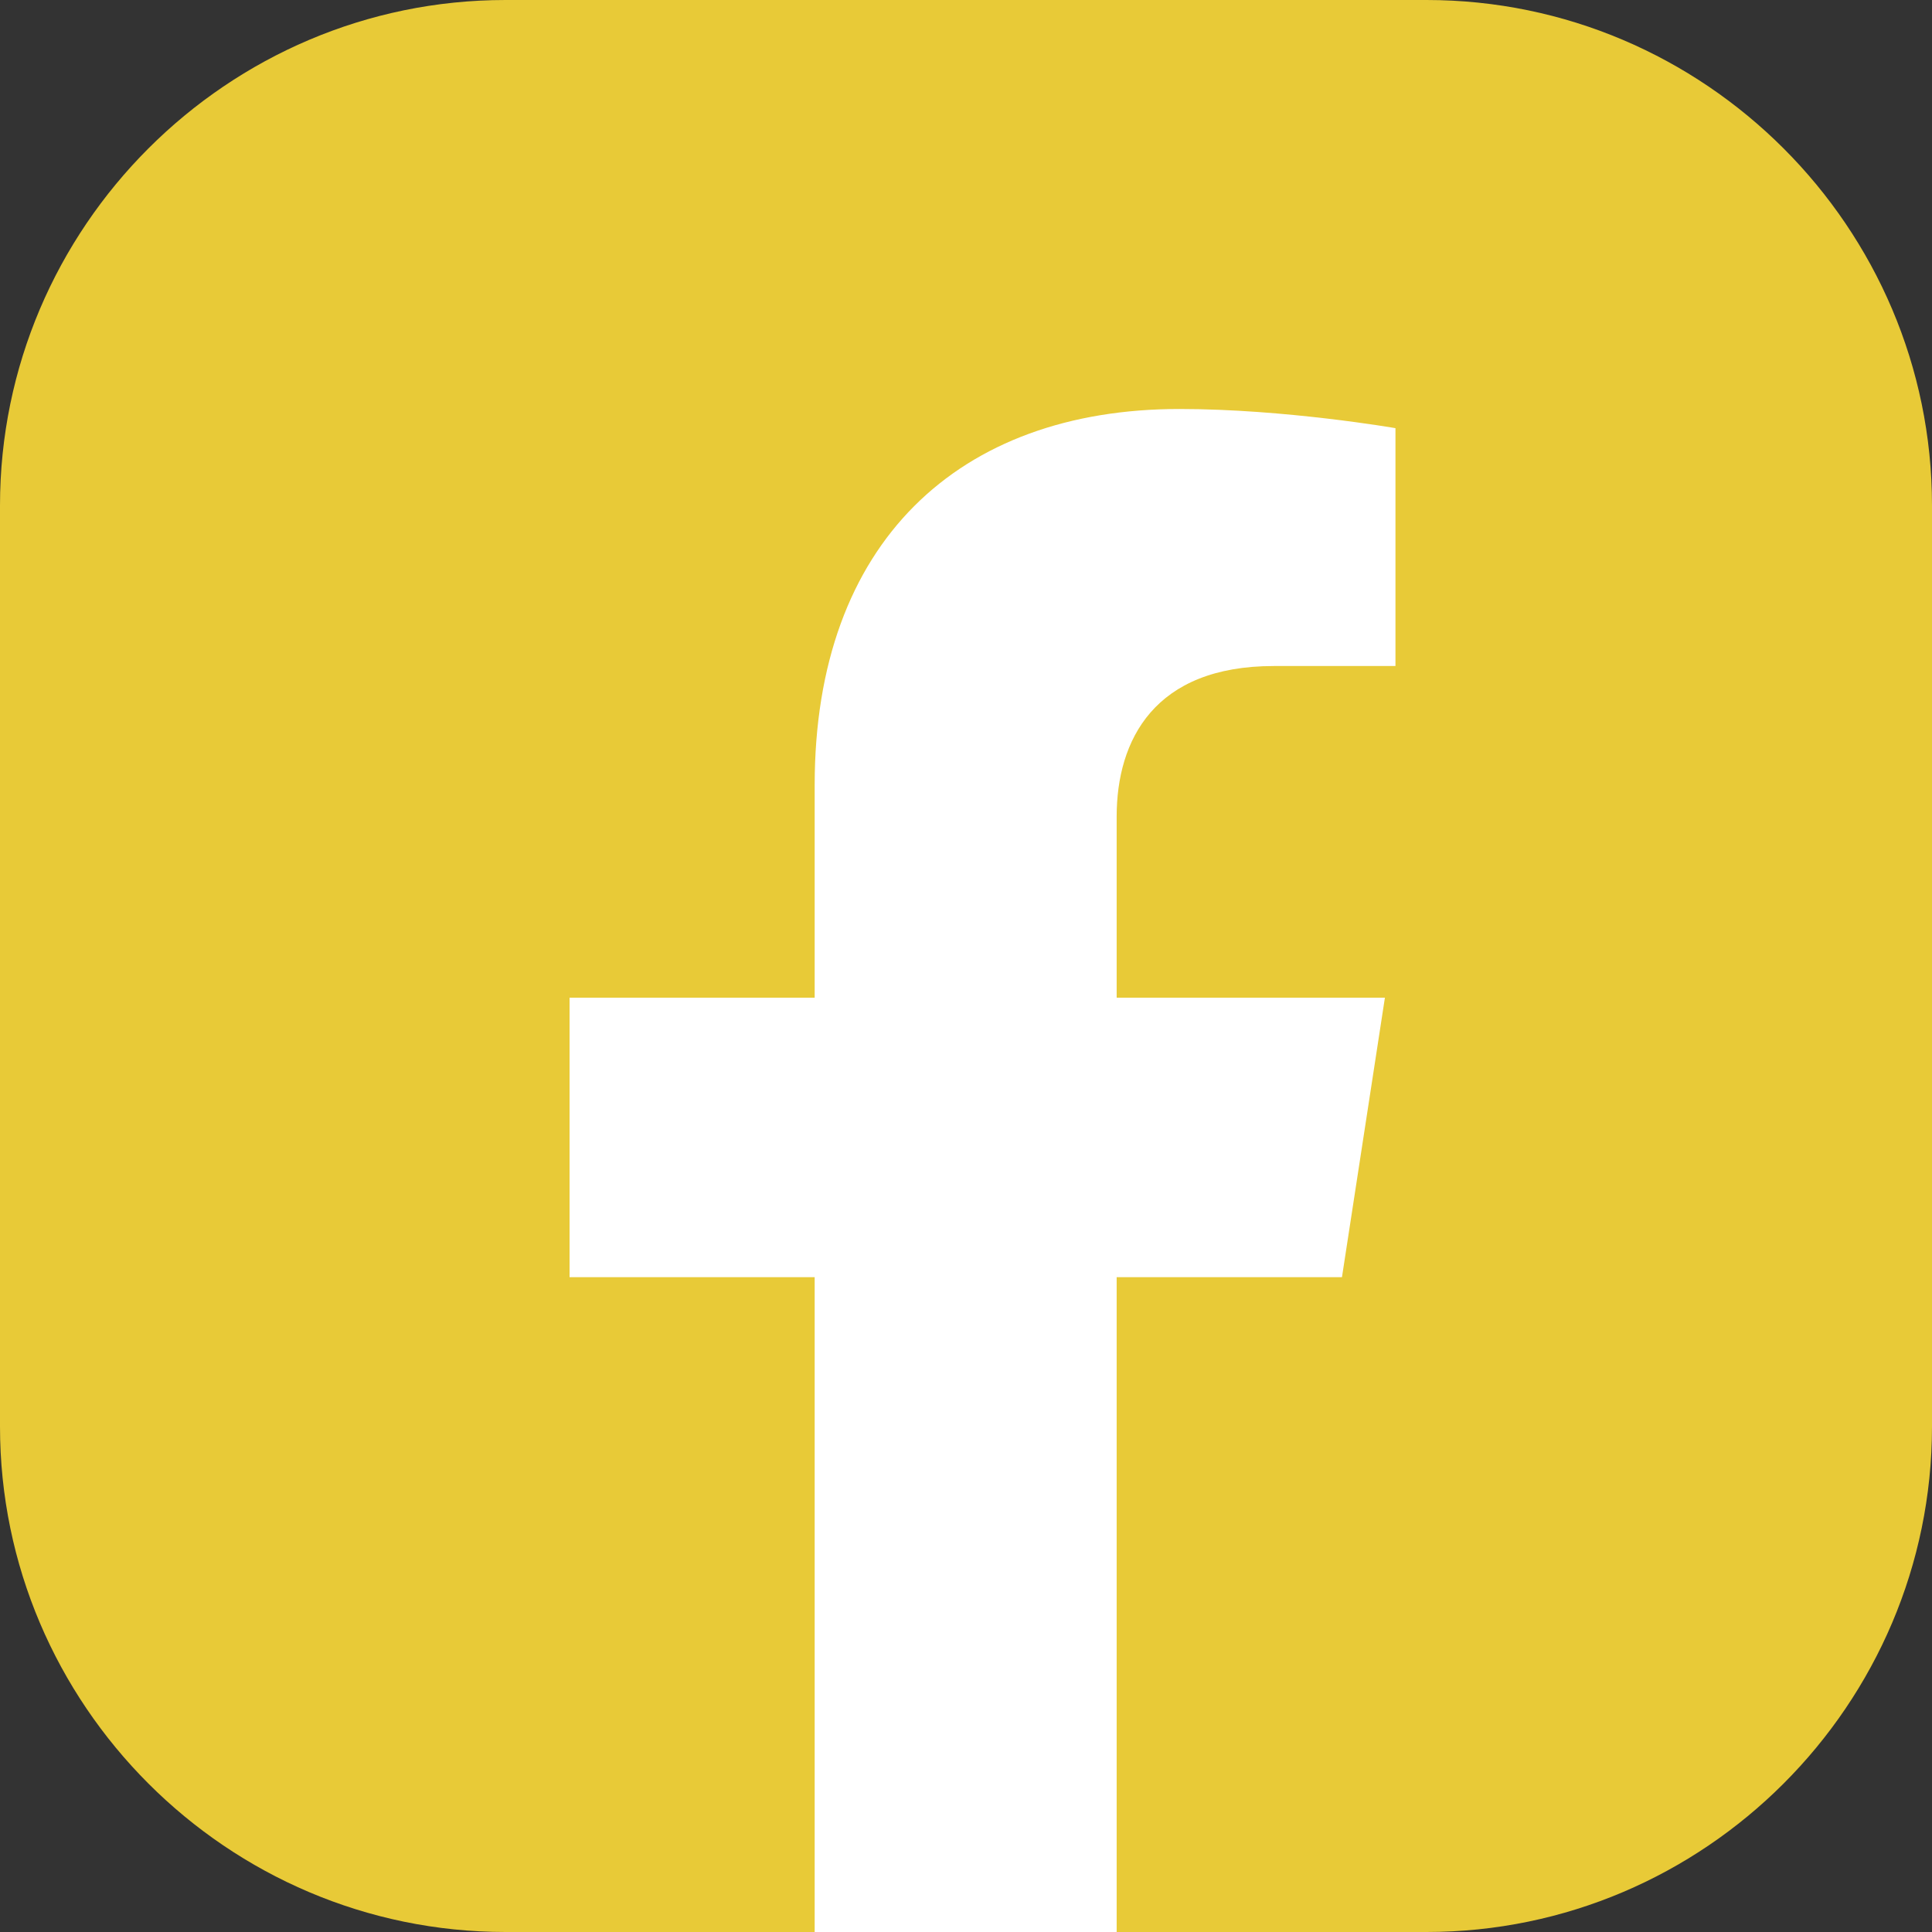 <svg width="52" height="52" viewBox="0 0 52 52" fill="none" xmlns="http://www.w3.org/2000/svg">
<rect x="0" y="0" width="52" height="52" fill="#333333" stroke="none"/>
<g clip-path="url(#clip0_12_823)">
<path d="M0 38.395V13.605C0 6.118 6.118 0 13.605 0H38.395C45.882 0 52 6.118 52 13.605V38.395C52 45.882 45.882 52 38.395 52H30.055L25.698 50.933L21.945 52H13.605C6.118 52 0 45.882 0 38.395Z" fill="#E8CA37"/>
<path d="M36.119 34.376L37.275 26.853H30.055V21.98C30.055 19.918 31.068 17.926 34.287 17.926H37.559V11.524C37.559 11.524 34.59 11.008 31.744 11.008C25.804 11.008 21.927 14.6 21.927 21.127V26.853H15.33V34.376H21.927V52H30.055V34.376H36.119Z" fill="white"/>
</g>
<defs>
<clipPath id="clip0_12_823">
<rect width="52" height="52" fill="white"/>
</clipPath>
</defs>
</svg>
